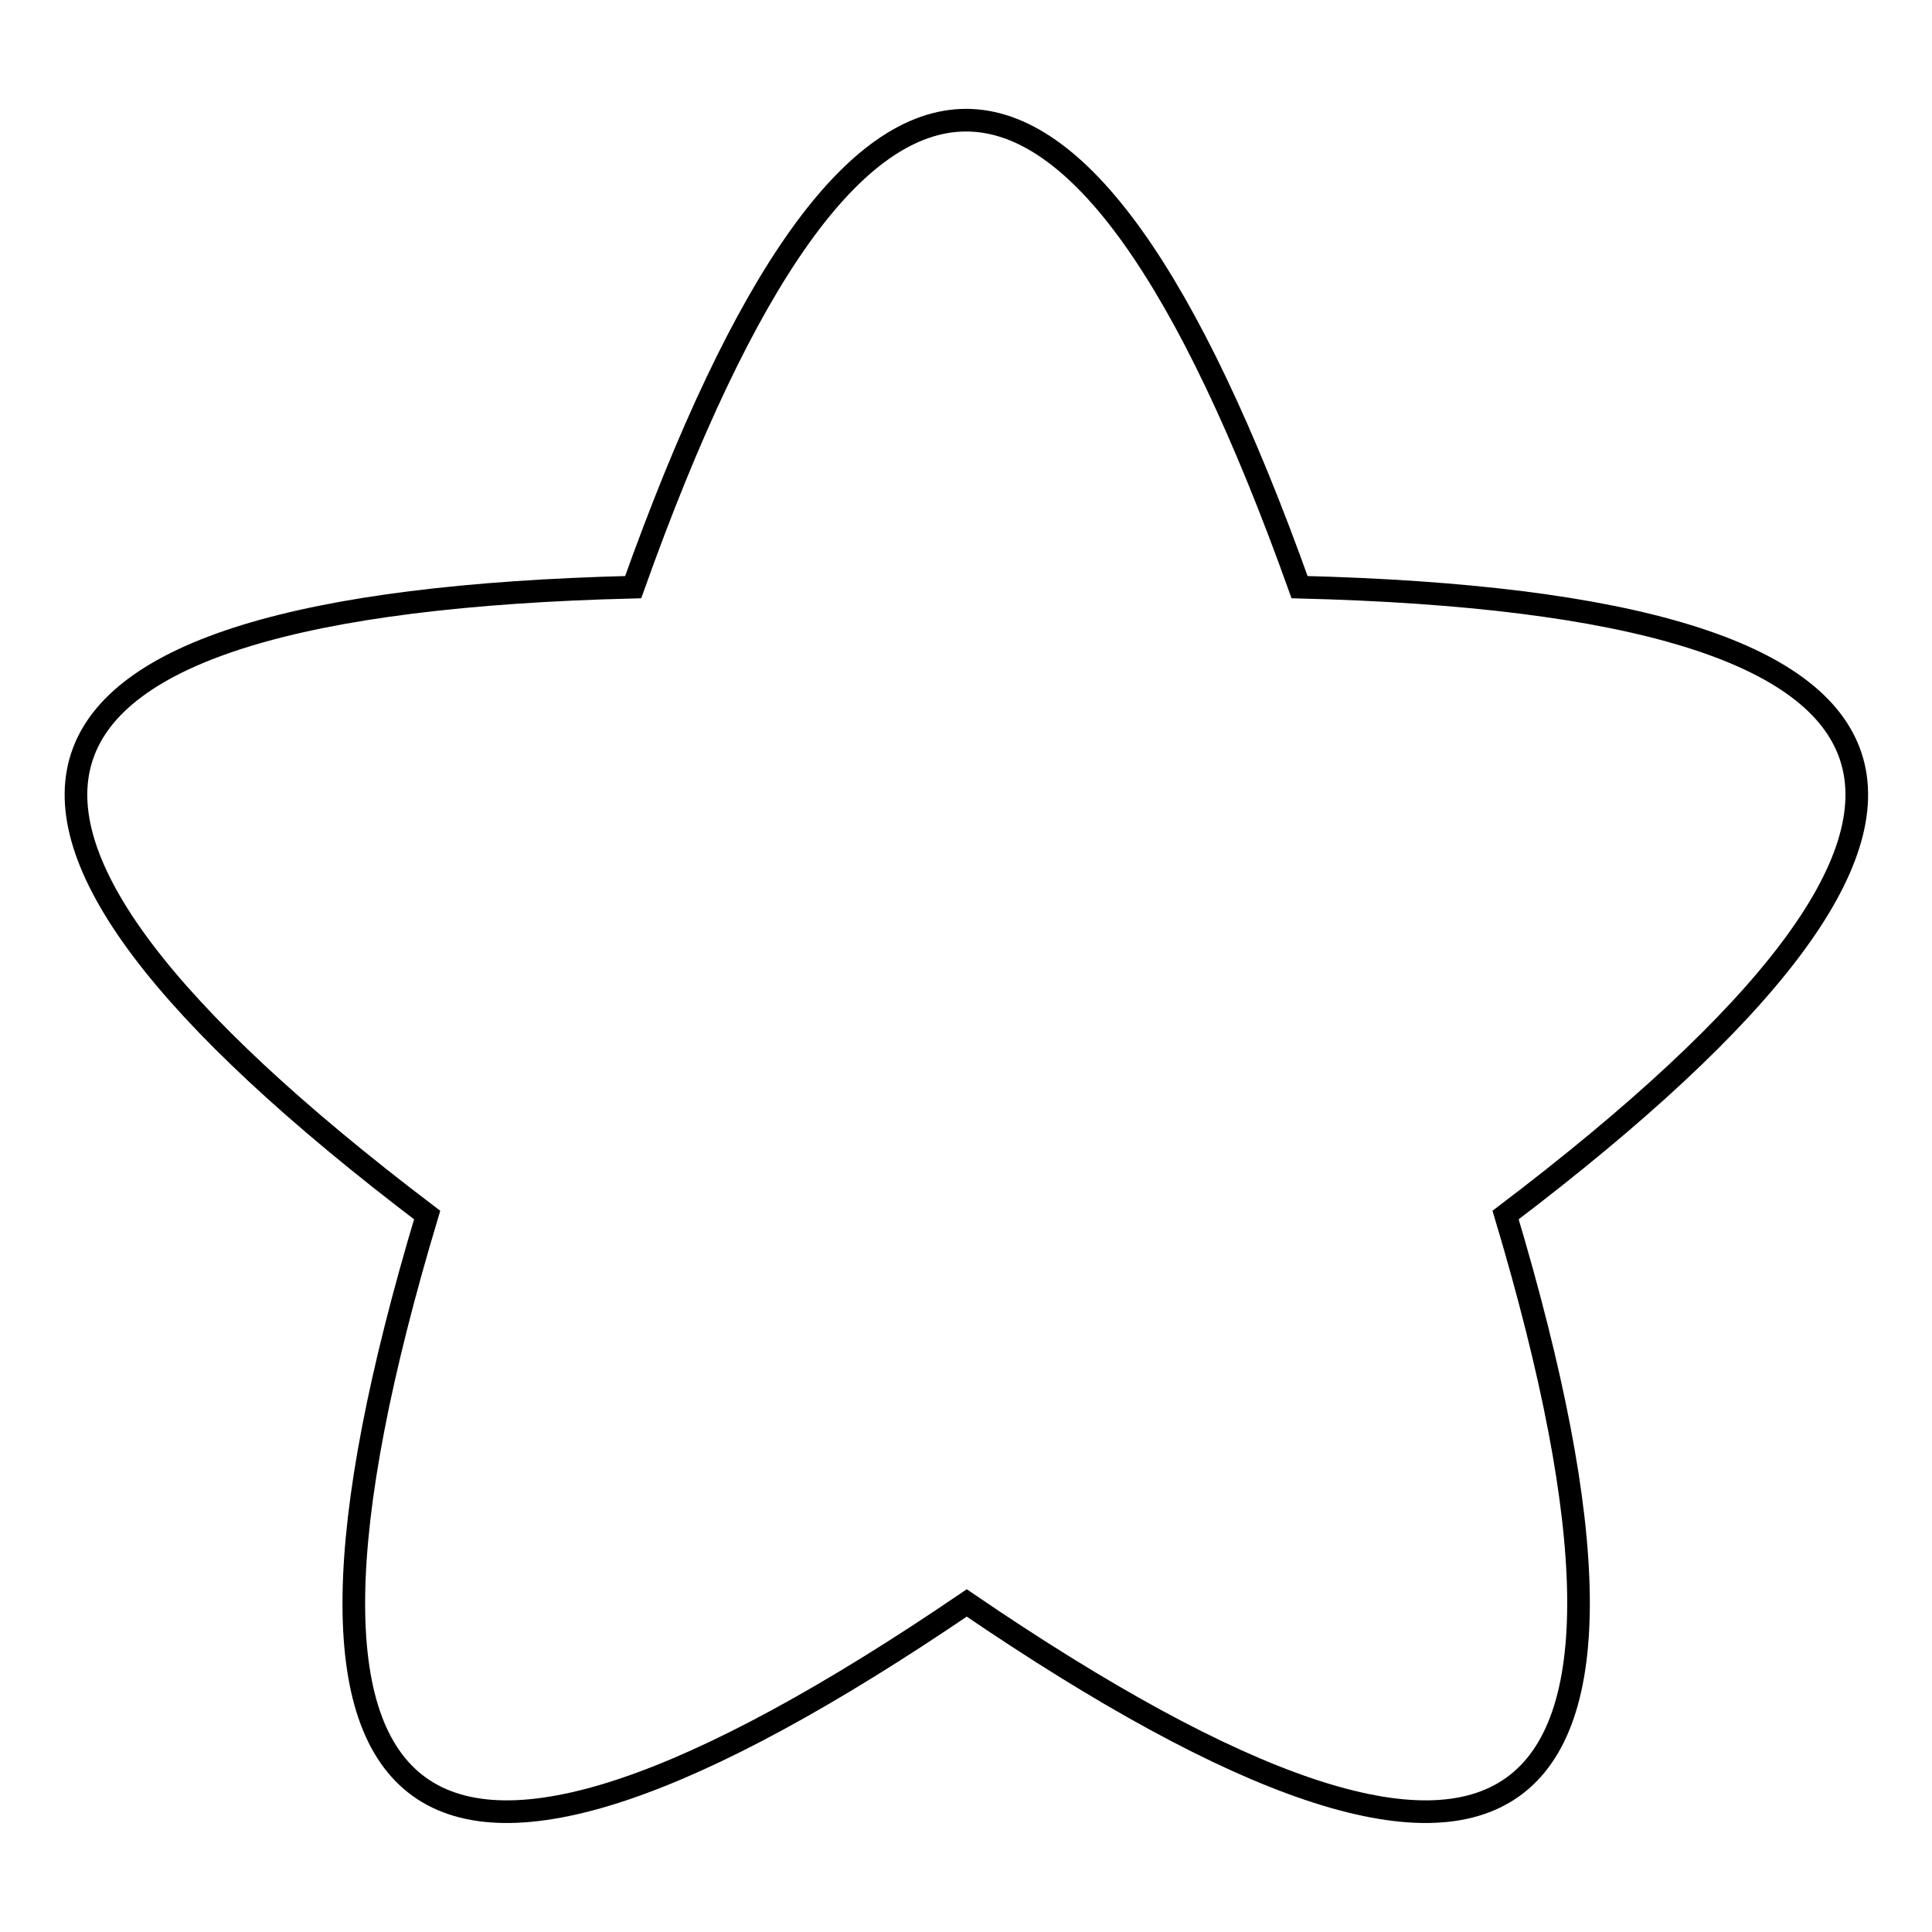 <?xml version="1.0" encoding="utf-8"?>
<!-- Svg Vector Icons : http://www.onlinewebfonts.com/icon -->
<!DOCTYPE svg PUBLIC "-//W3C//DTD SVG 1.1//EN" "http://www.w3.org/Graphics/SVG/1.1/DTD/svg11.dtd">
<svg version="1.1" xmlns="http://www.w3.org/2000/svg" xmlns:xlink="http://www.w3.org/1999/xlink" x="0px" y="0px" viewBox="0 0 256 256" enable-background="new 0 0 256 256" xml:space="preserve">
<g><g><path stroke-width="3" fill-opacity="0" stroke="#000000"  d="M172.2,77.8c88.3,2.2,97.4,30,27.3,83.2c25.1,83.9,1.3,101-71.4,51.4C55.2,262,31.4,244.9,56.6,161c-70.1-53.2-61-81,27.3-83.2C113.3-4.7,142.7-4.7,172.2,77.8z"/></g></g>
</svg>
